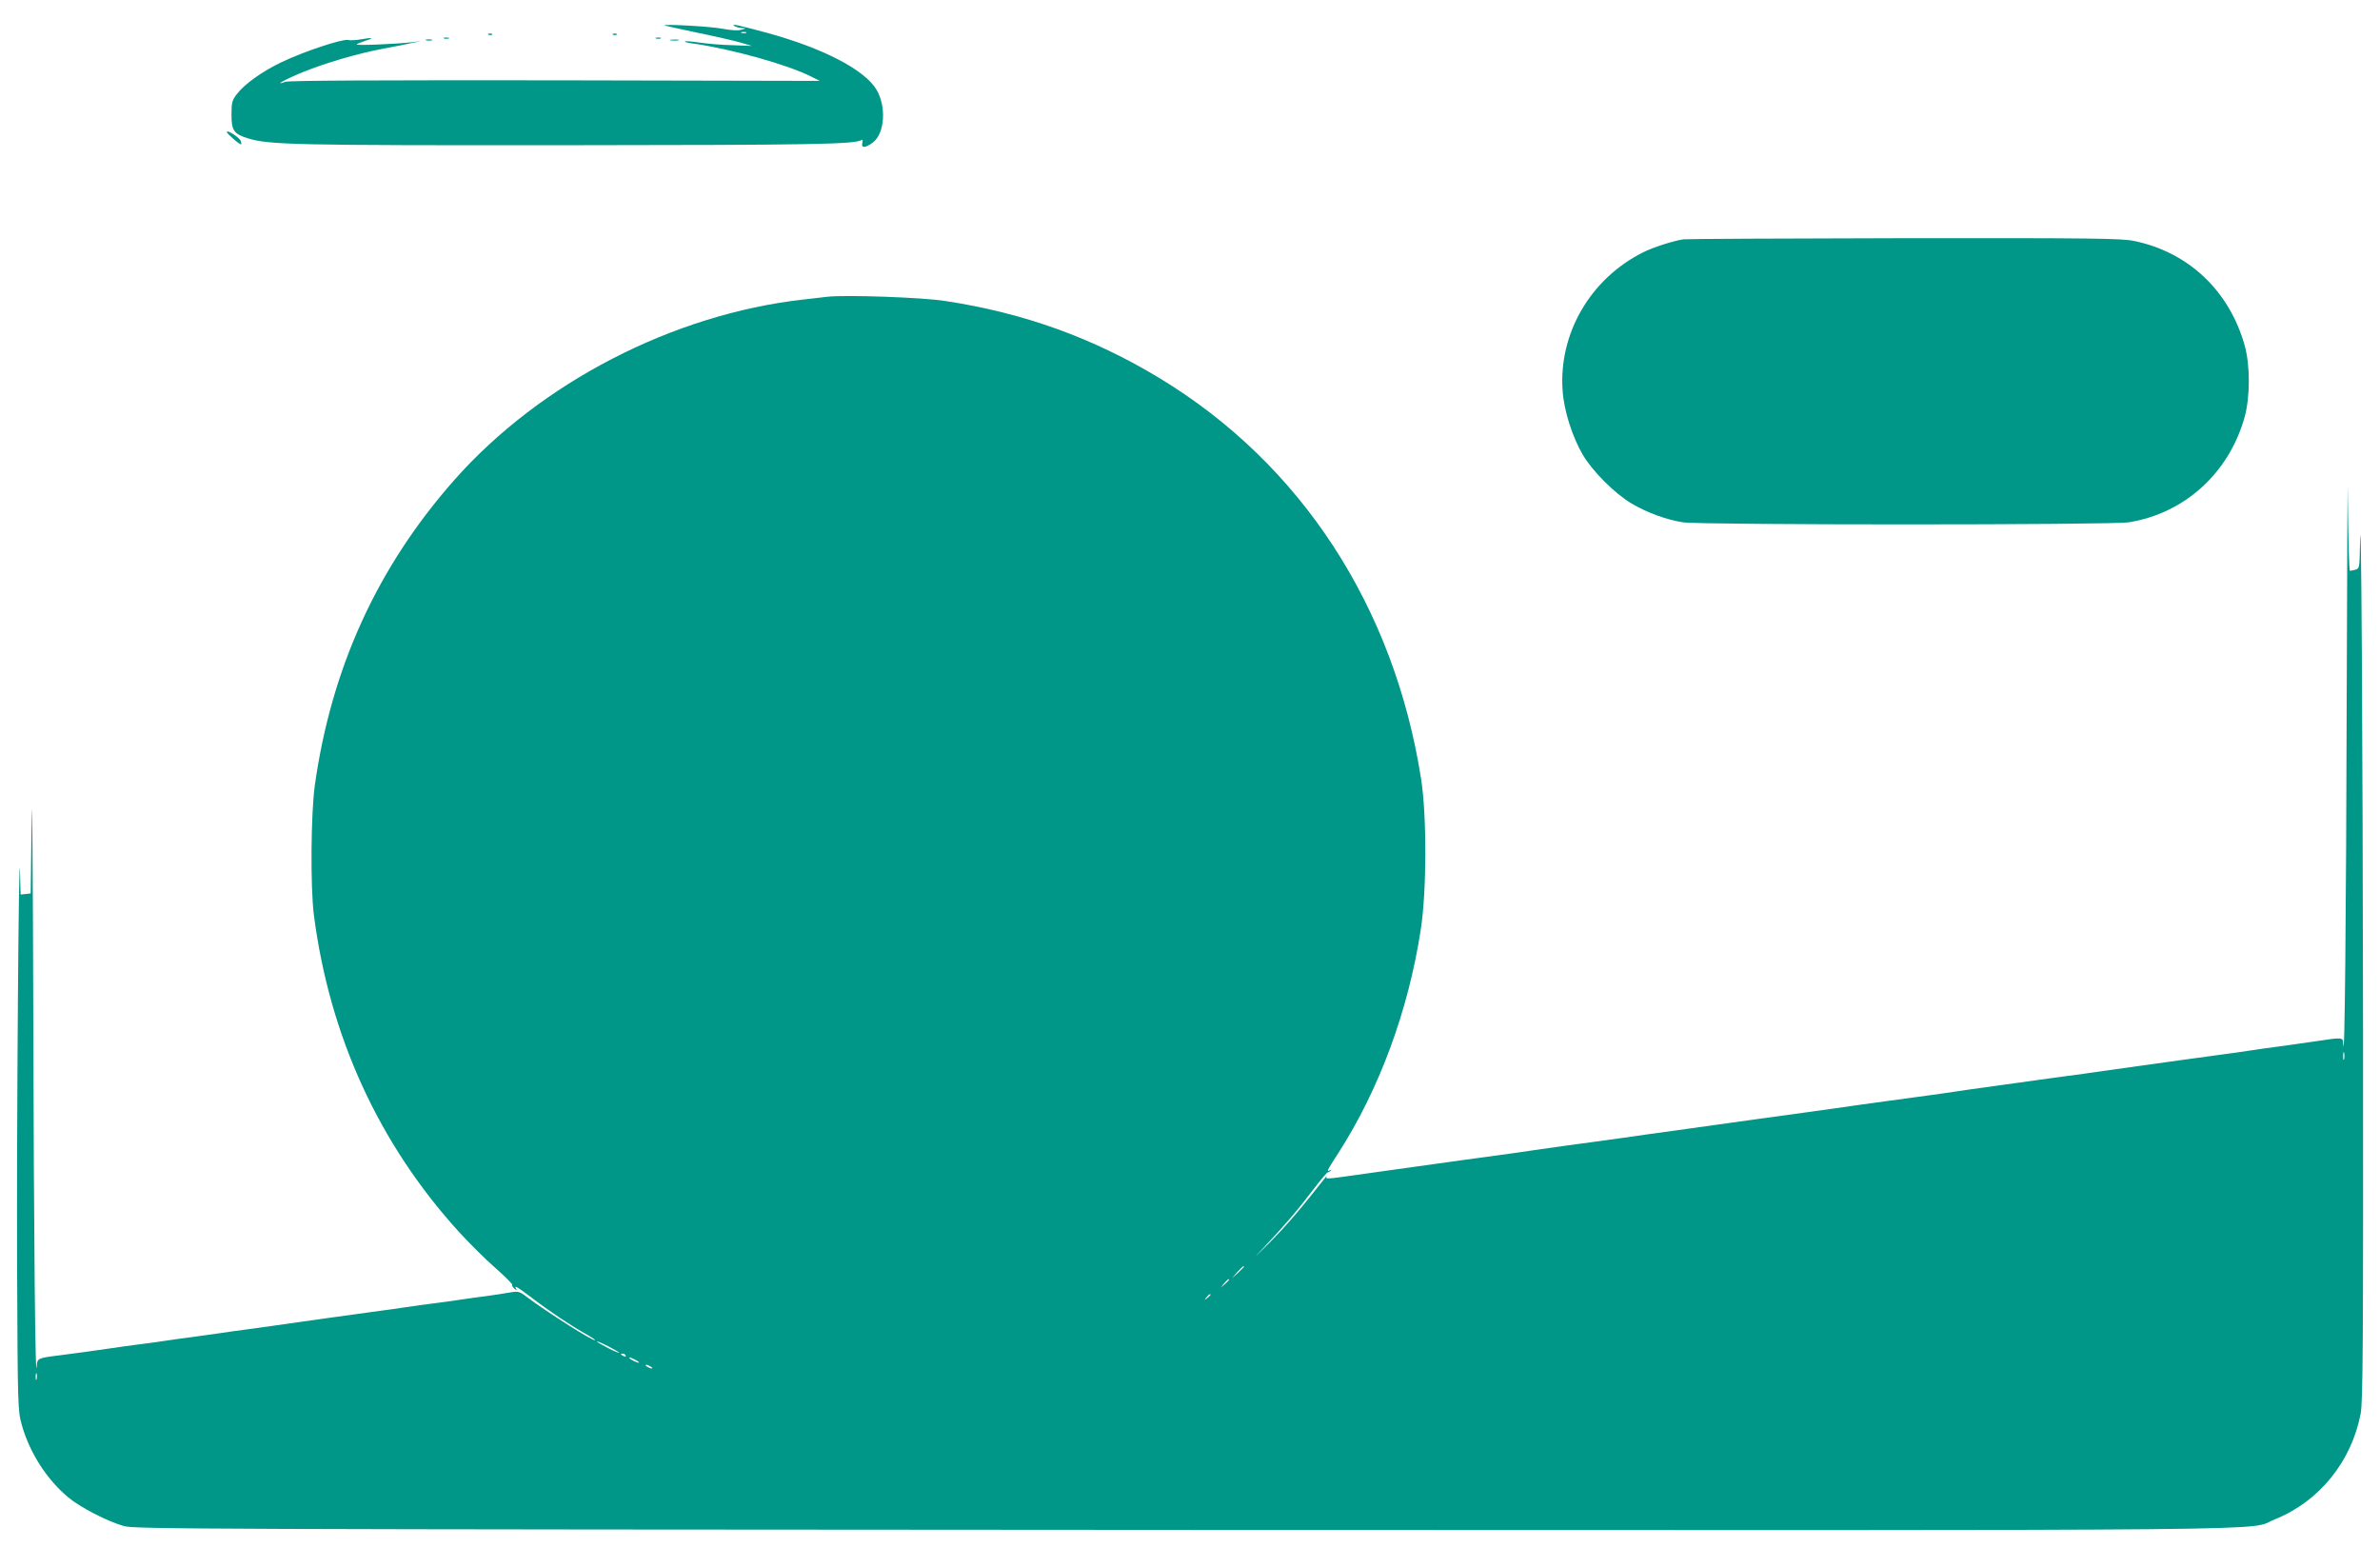 <?xml version="1.0" standalone="no"?>
<!DOCTYPE svg PUBLIC "-//W3C//DTD SVG 20010904//EN"
 "http://www.w3.org/TR/2001/REC-SVG-20010904/DTD/svg10.dtd">
<svg version="1.0" xmlns="http://www.w3.org/2000/svg"
 width="1280pt" height="832pt" viewBox="0 0 1280 832"
 preserveAspectRatio="xMidYMid meet">
<g transform="translate(0,832) scale(0.1,-0.1)"
fill="#009688" stroke="none">
<path d="M3574 8183 c1 -1 78 -18 172 -38 93 -19 198 -43 234 -53 l64 -19
-104 4 c-58 1 -138 8 -178 14 -41 6 -76 9 -78 6 -3 -3 17 -8 43 -11 209 -30
511 -114 638 -179 l44 -22 -1422 3 c-963 1 -1432 -1 -1452 -8 -67 -24 -4 12
91 51 123 50 295 101 439 128 61 11 130 25 155 31 l45 9 -50 -6 c-81 -10 -305
-19 -297 -12 4 4 24 12 45 19 52 16 43 20 -18 9 -28 -5 -60 -7 -73 -4 -30 7
-238 -62 -357 -119 -105 -50 -200 -118 -241 -172 -26 -33 -29 -46 -29 -110 0
-86 12 -104 88 -128 115 -35 250 -38 1707 -37 1335 1 1556 5 1594 28 5 4 7 -3
4 -15 -8 -30 16 -29 57 2 63 48 73 191 20 282 -64 109 -288 225 -592 308 -160
43 -193 50 -173 36 8 -5 26 -10 40 -11 24 -1 24 -1 -3 -9 -18 -6 -56 -3 -105
6 -63 12 -318 26 -308 17z m439 -40 c-7 -2 -19 -2 -25 0 -7 3 -2 5 12 5 14 0
19 -2 13 -5z"/>
<path d="M2628 8133 c7 -3 16 -2 19 1 4 3 -2 6 -13 5 -11 0 -14 -3 -6 -6z"/>
<path d="M3298 8133 c7 -3 16 -2 19 1 4 3 -2 6 -13 5 -11 0 -14 -3 -6 -6z"/>
<path d="M2388 8113 c6 -2 18 -2 25 0 6 3 1 5 -13 5 -14 0 -19 -2 -12 -5z"/>
<path d="M3528 8113 c6 -2 18 -2 25 0 6 3 1 5 -13 5 -14 0 -19 -2 -12 -5z"/>
<path d="M2293 8103 c9 -2 23 -2 30 0 6 3 -1 5 -18 5 -16 0 -22 -2 -12 -5z"/>
<path d="M3608 8103 c12 -2 30 -2 40 0 9 3 -1 5 -23 4 -22 0 -30 -2 -17 -4z"/>
<path d="M1220 7610 c0 -9 72 -71 77 -66 2 2 1 10 -3 19 -7 18 -74 61 -74 47z"/>
<path d="M9055 7033 c-52 -7 -168 -44 -220 -71 -282 -142 -453 -436 -431 -743
7 -107 52 -248 108 -344 53 -90 173 -210 263 -263 83 -49 186 -87 276 -101 88
-15 2310 -15 2398 0 300 48 539 265 623 566 30 110 30 278 0 386 -83 294 -303
501 -594 561 -68 14 -214 16 -1235 15 -637 -1 -1171 -4 -1188 -6z"/>
<path d="M4450 6724 c-19 -2 -78 -9 -130 -15 -701 -79 -1415 -448 -1877 -971
-414 -469 -661 -1010 -750 -1643 -21 -153 -24 -544 -5 -695 84 -652 350 -1232
780 -1705 55 -60 143 -148 196 -194 52 -46 93 -87 91 -91 -3 -4 3 -14 12 -21
12 -10 14 -10 9 -1 -13 22 4 13 82 -46 95 -73 209 -149 285 -192 31 -17 57
-34 57 -37 0 -14 -258 150 -367 232 -39 30 -45 31 -90 24 -26 -5 -82 -13 -123
-19 -41 -5 -106 -14 -145 -20 -38 -6 -104 -15 -145 -20 -41 -5 -106 -14 -145
-20 -38 -6 -103 -15 -142 -20 -40 -6 -106 -14 -145 -20 -40 -5 -102 -14 -138
-19 -36 -5 -100 -14 -142 -20 -43 -6 -113 -16 -155 -22 -43 -6 -108 -15 -145
-20 -38 -5 -98 -13 -135 -19 -38 -5 -102 -14 -143 -20 -41 -5 -106 -14 -145
-20 -38 -6 -104 -15 -145 -20 -41 -5 -106 -14 -145 -20 -102 -15 -204 -29
-291 -40 -107 -13 -114 -16 -116 -53 -8 -138 -16 663 -19 1878 -2 798 -6 1272
-9 1055 l-5 -395 -27 -3 -27 -3 -3 113 c-7 264 -19 -1402 -16 -2112 3 -762 4
-776 25 -853 43 -151 134 -293 250 -390 65 -54 208 -128 298 -154 57 -17 355
-18 5700 -21 6187 -2 5709 -7 5870 57 238 96 411 309 461 568 12 64 14 366 13
2016 -2 1646 -10 3034 -17 2641 -2 -107 -3 -112 -24 -118 -13 -3 -26 -6 -30
-6 -4 0 -9 177 -11 393 -1 215 -4 -260 -6 -1058 -3 -1215 -11 -2015 -19 -1878
-2 35 -1 35 -147 13 -33 -5 -96 -14 -140 -20 -44 -6 -110 -15 -147 -20 -38 -6
-98 -14 -135 -20 -63 -9 -116 -16 -293 -40 -244 -34 -313 -44 -430 -60 -60 -9
-124 -18 -290 -40 -246 -34 -315 -44 -432 -60 -38 -6 -98 -14 -135 -20 -38 -5
-99 -14 -138 -19 -38 -5 -108 -15 -155 -21 -47 -6 -112 -15 -145 -20 -33 -5
-96 -14 -140 -20 -44 -6 -109 -15 -145 -20 -60 -9 -114 -16 -290 -40 -244 -34
-313 -44 -430 -60 -36 -5 -101 -14 -145 -20 -44 -6 -107 -15 -140 -20 -33 -5
-98 -14 -145 -20 -47 -6 -116 -16 -155 -21 -156 -22 -208 -29 -272 -39 -63 -9
-116 -16 -293 -40 -224 -31 -228 -32 -430 -60 -36 -5 -96 -14 -135 -19 -162
-23 -168 -23 -160 -9 3 7 -3 1 -15 -15 -132 -168 -202 -249 -295 -343 -85 -85
-91 -90 -25 -20 111 118 181 200 265 311 38 50 72 90 76 90 4 0 11 4 16 9 5 5
3 6 -4 2 -21 -12 -16 -1 43 90 221 343 378 767 445 1204 32 206 33 610 2 810
-145 928 -647 1697 -1408 2157 -357 216 -729 350 -1150 414 -124 20 -538 34
-635 23z m8157 -4101 c-3 -10 -5 -2 -5 17 0 19 2 27 5 18 2 -10 2 -26 0 -35z
m-5917 -1116 c0 -2 -15 -16 -32 -33 l-33 -29 29 33 c28 30 36 37 36 29z m-80
-70 c0 -2 -10 -12 -22 -23 l-23 -19 19 23 c18 21 26 27 26 19z m-100 -81 c0
-2 -8 -10 -17 -17 -16 -13 -17 -12 -4 4 13 16 21 21 21 13z m-3180 -311 c0 -3
-27 8 -60 25 -33 17 -60 33 -60 35 0 3 27 -8 60 -25 33 -17 60 -33 60 -35z
m35 -15 c3 -6 -1 -7 -9 -4 -18 7 -21 14 -7 14 6 0 13 -4 16 -10z m55 -25 c14
-8 21 -14 15 -14 -5 0 -21 6 -35 14 -14 8 -20 14 -15 14 6 0 21 -6 35 -14z
m80 -35 c8 -5 11 -10 5 -10 -5 0 -17 5 -25 10 -8 5 -10 10 -5 10 6 0 17 -5 25
-10z m-3303 -67 c-3 -10 -5 -4 -5 12 0 17 2 24 5 18 2 -7 2 -21 0 -30z"/>
</g>
</svg>
